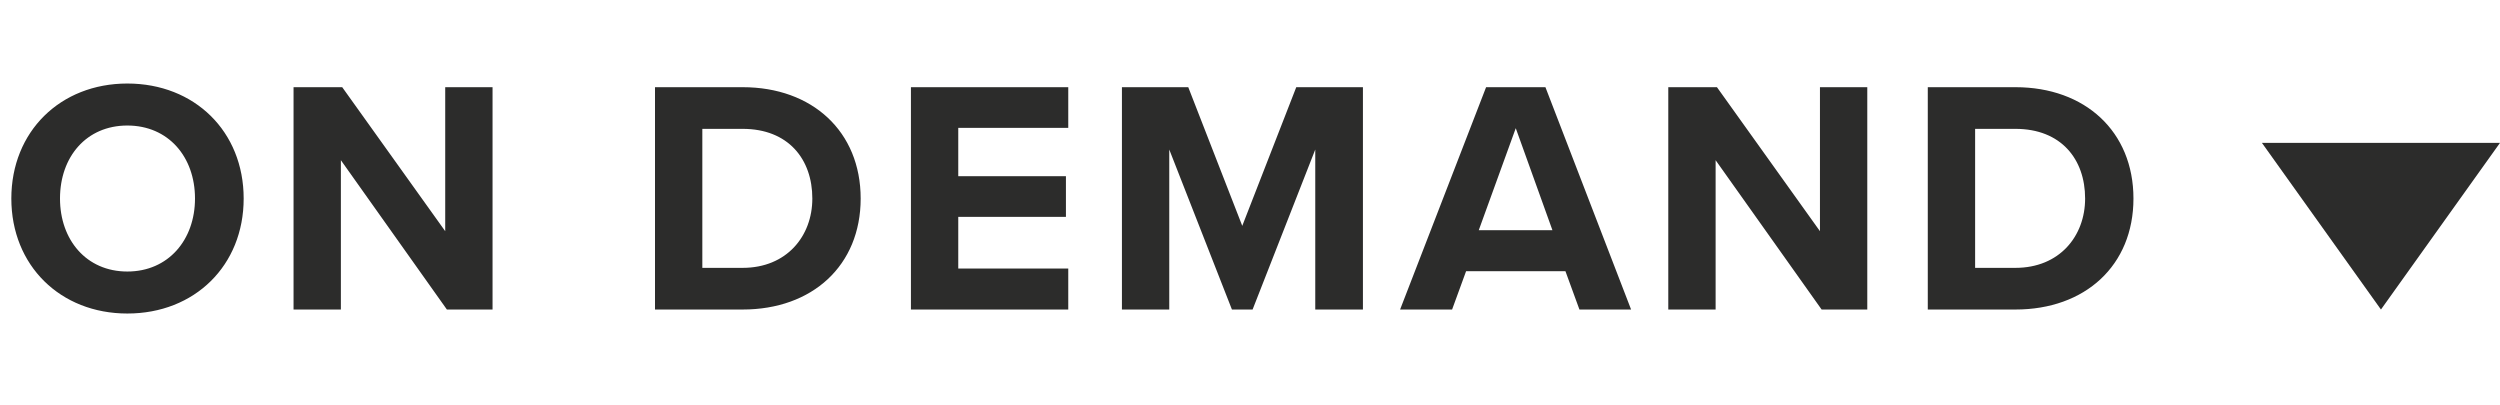 <svg width="105" height="17" viewBox="0 0 105 17" fill="none" xmlns="http://www.w3.org/2000/svg">
<path d="M100 13L95 6L105 6L100 13Z" fill="#2C2C2B"/>
<path d="M0.476 8.338C0.476 11.152 2.534 13.168 5.348 13.168C8.176 13.168 10.234 11.152 10.234 8.338C10.234 5.524 8.176 3.508 5.348 3.508C2.534 3.508 0.476 5.524 0.476 8.338ZM8.19 8.338C8.19 10.074 7.07 11.404 5.348 11.404C3.626 11.404 2.52 10.074 2.52 8.338C2.52 6.588 3.626 5.272 5.348 5.272C7.07 5.272 8.19 6.588 8.19 8.338ZM18.769 13H20.687V3.662H18.699V9.71L14.373 3.662H12.329V13H14.317V6.728L18.769 13ZM27.51 13H31.192C34.118 13 36.148 11.152 36.148 8.338C36.148 5.524 34.118 3.662 31.192 3.662H27.51V13ZM29.498 11.25V5.412H31.192C33.11 5.412 34.118 6.686 34.118 8.338C34.118 9.92 33.04 11.25 31.192 11.25H29.498ZM38.259 13H44.867V11.278H40.247V9.108H44.769V7.4H40.247V5.37H44.867V3.662H38.259V13ZM55.241 13H57.243V3.662H54.443L52.175 9.486L49.907 3.662H47.121V13H49.109V6.28L51.741 13H52.609L55.241 6.28V13ZM66.336 13H68.506L64.908 3.662H62.416L58.804 13H60.988L61.576 11.39H65.748L66.336 13ZM63.662 5.384L65.202 9.668H62.108L63.662 5.384ZM76.508 13H78.426V3.662H76.438V9.71L72.112 3.662H70.068V13H72.056V6.728L76.508 13ZM80.967 13H84.649C87.575 13 89.605 11.152 89.605 8.338C89.605 5.524 87.575 3.662 84.649 3.662H80.967V13ZM82.955 11.25V5.412H84.649C86.567 5.412 87.575 6.686 87.575 8.338C87.575 9.92 86.497 11.25 84.649 11.25H82.955Z" fill="#2C2C2B"/>
</svg>
